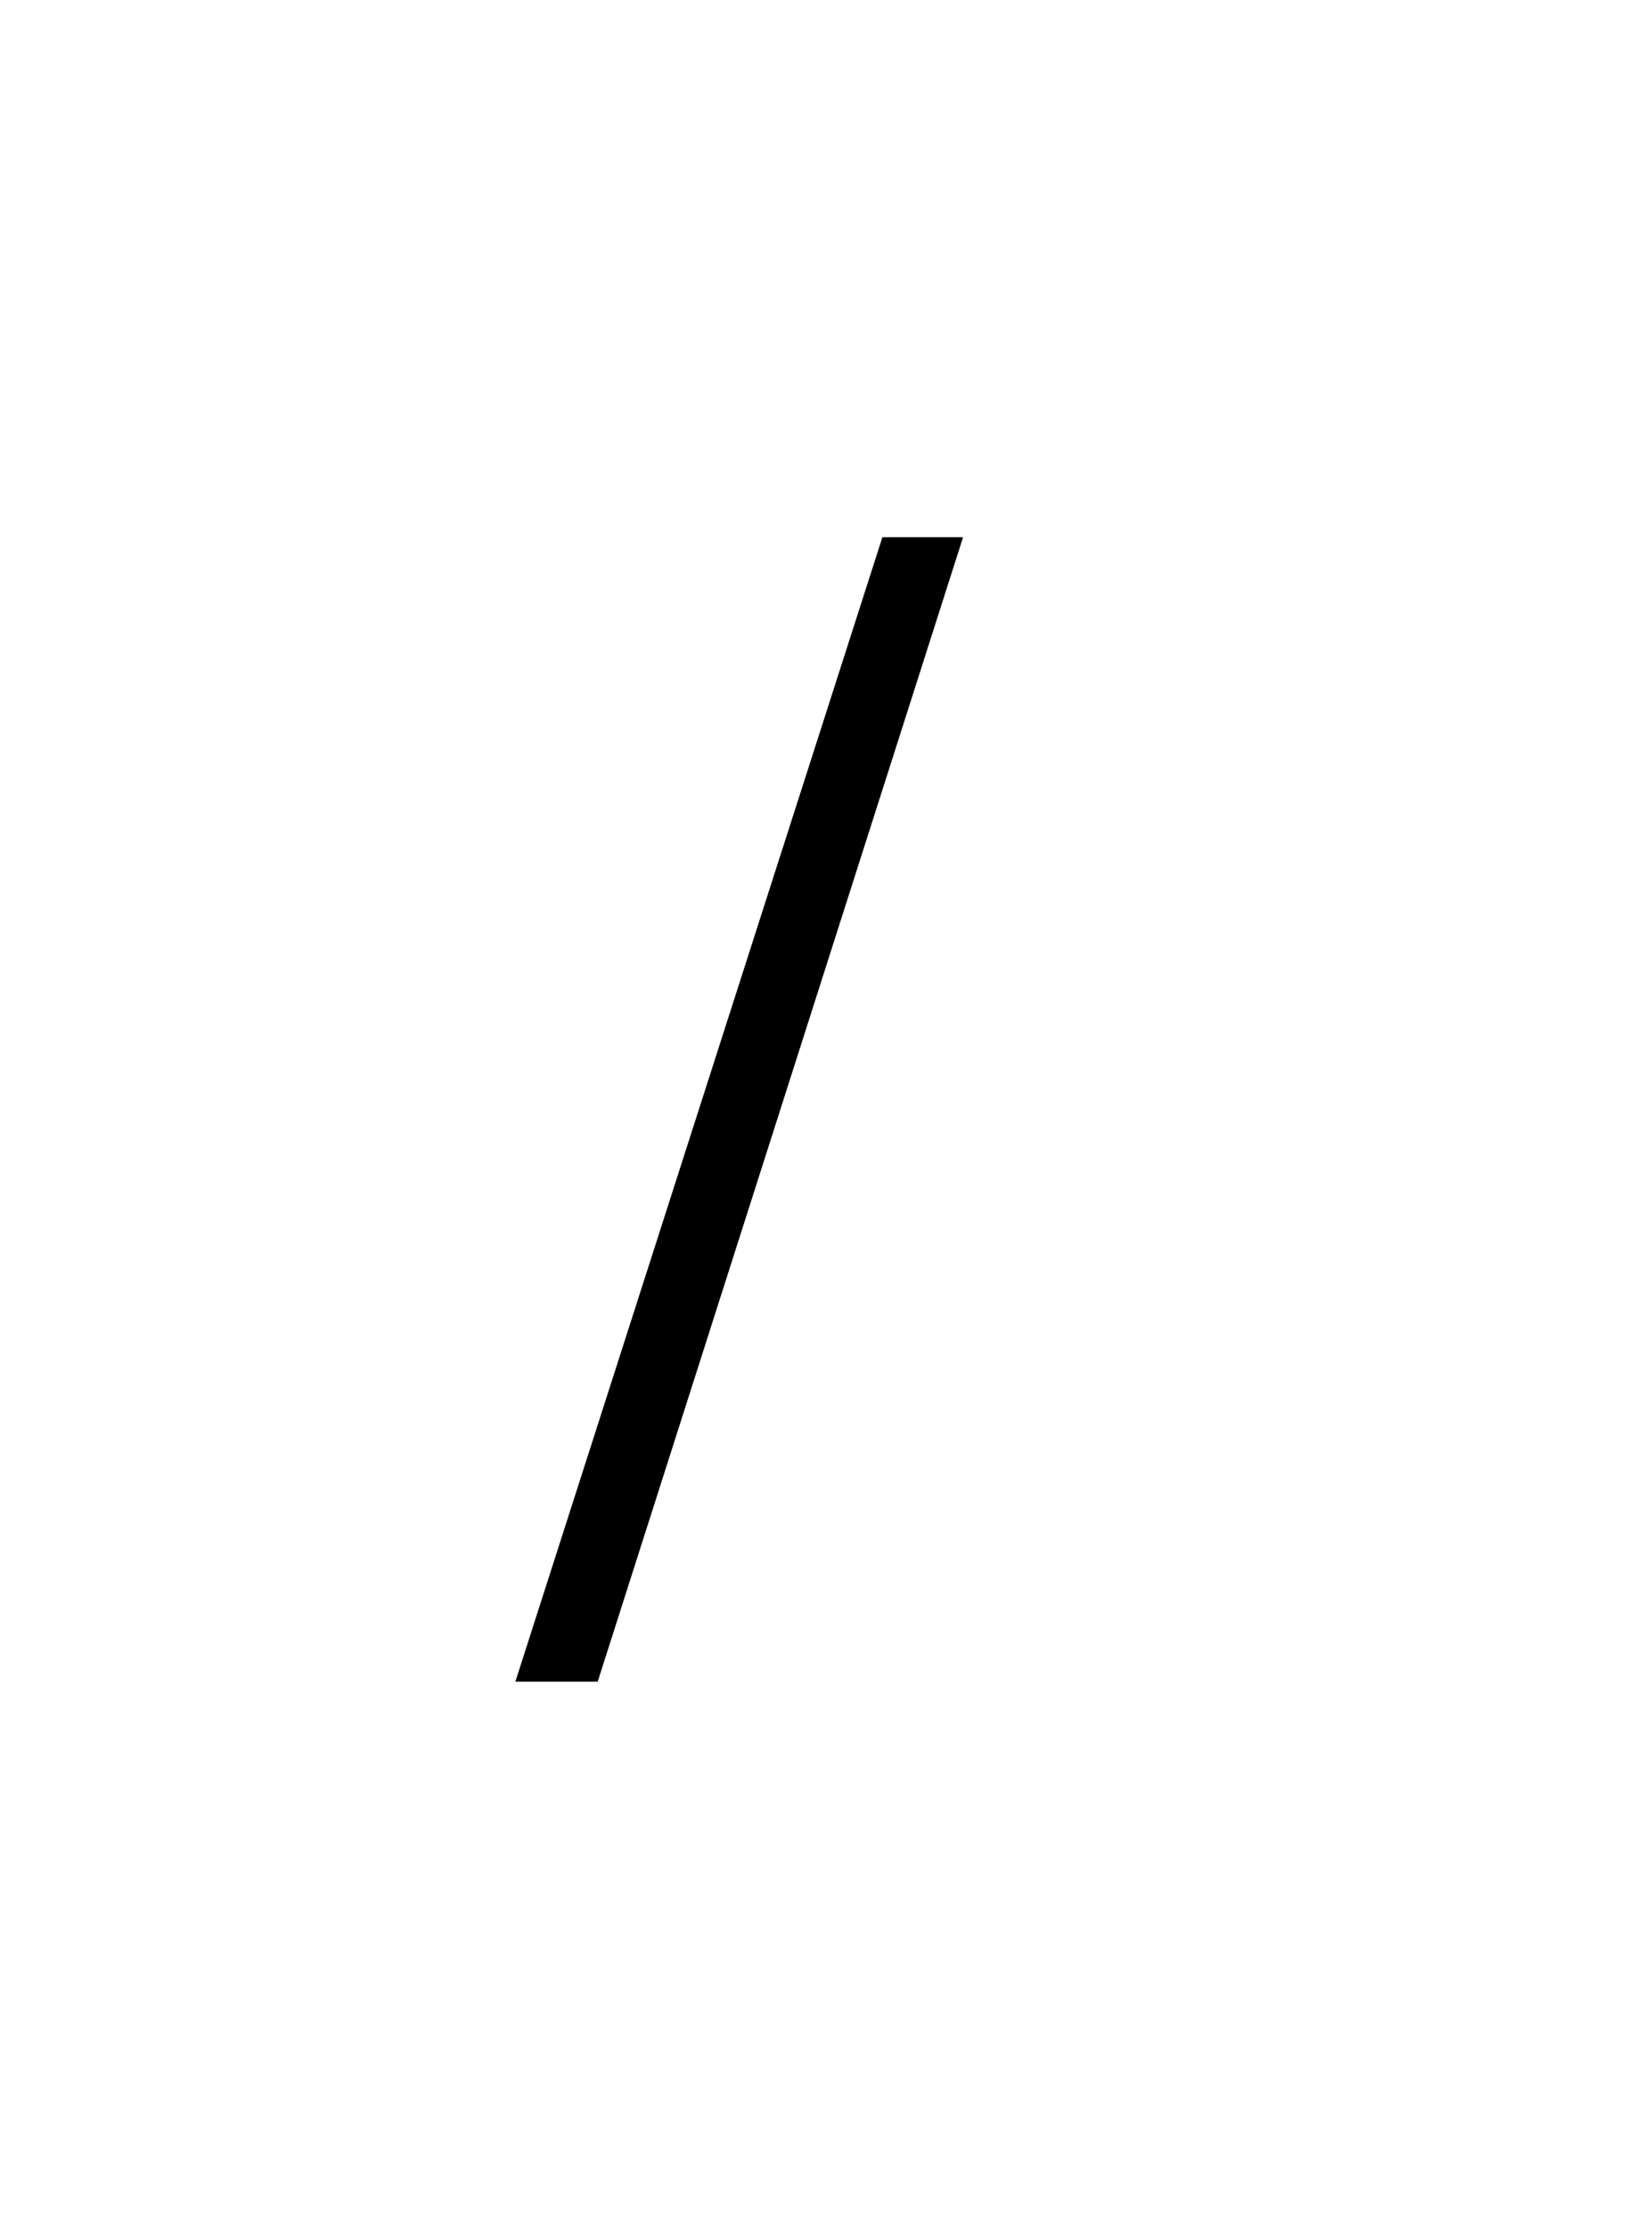 <?xml version="1.0" encoding="UTF-8"?>
<svg xmlns="http://www.w3.org/2000/svg" xmlns:xlink="http://www.w3.org/1999/xlink" width="200pt" height="269.562pt" viewBox="0 0 200 269.562" version="1.1">
<defs>
<g>
<symbol overflow="visible" id="glyph0-0">
<path style="stroke:none;" d="M 3.219 0 L 3.219 -132.328 L 139.75 -132.328 L 139.75 0 Z M 121.781 -17.969 L 121.781 -114.359 L 21.188 -114.359 L 21.188 -17.969 Z M 121.781 -17.969 "/>
</symbol>
<symbol overflow="visible" id="glyph0-1">
<path style="stroke:none;" d="M 44.828 -135.156 L 54.594 -135.156 L 10.359 3.328 L 0.391 3.328 Z M 44.828 -135.156 "/>
</symbol>
</g>
</defs>
<g id="surface1">
<g style="fill:rgb(0%,0%,0%);fill-opacity:1;">
  <use xlink:href="#glyph0-1" x="62" y="200.162"/>
</g>
</g>
</svg>
